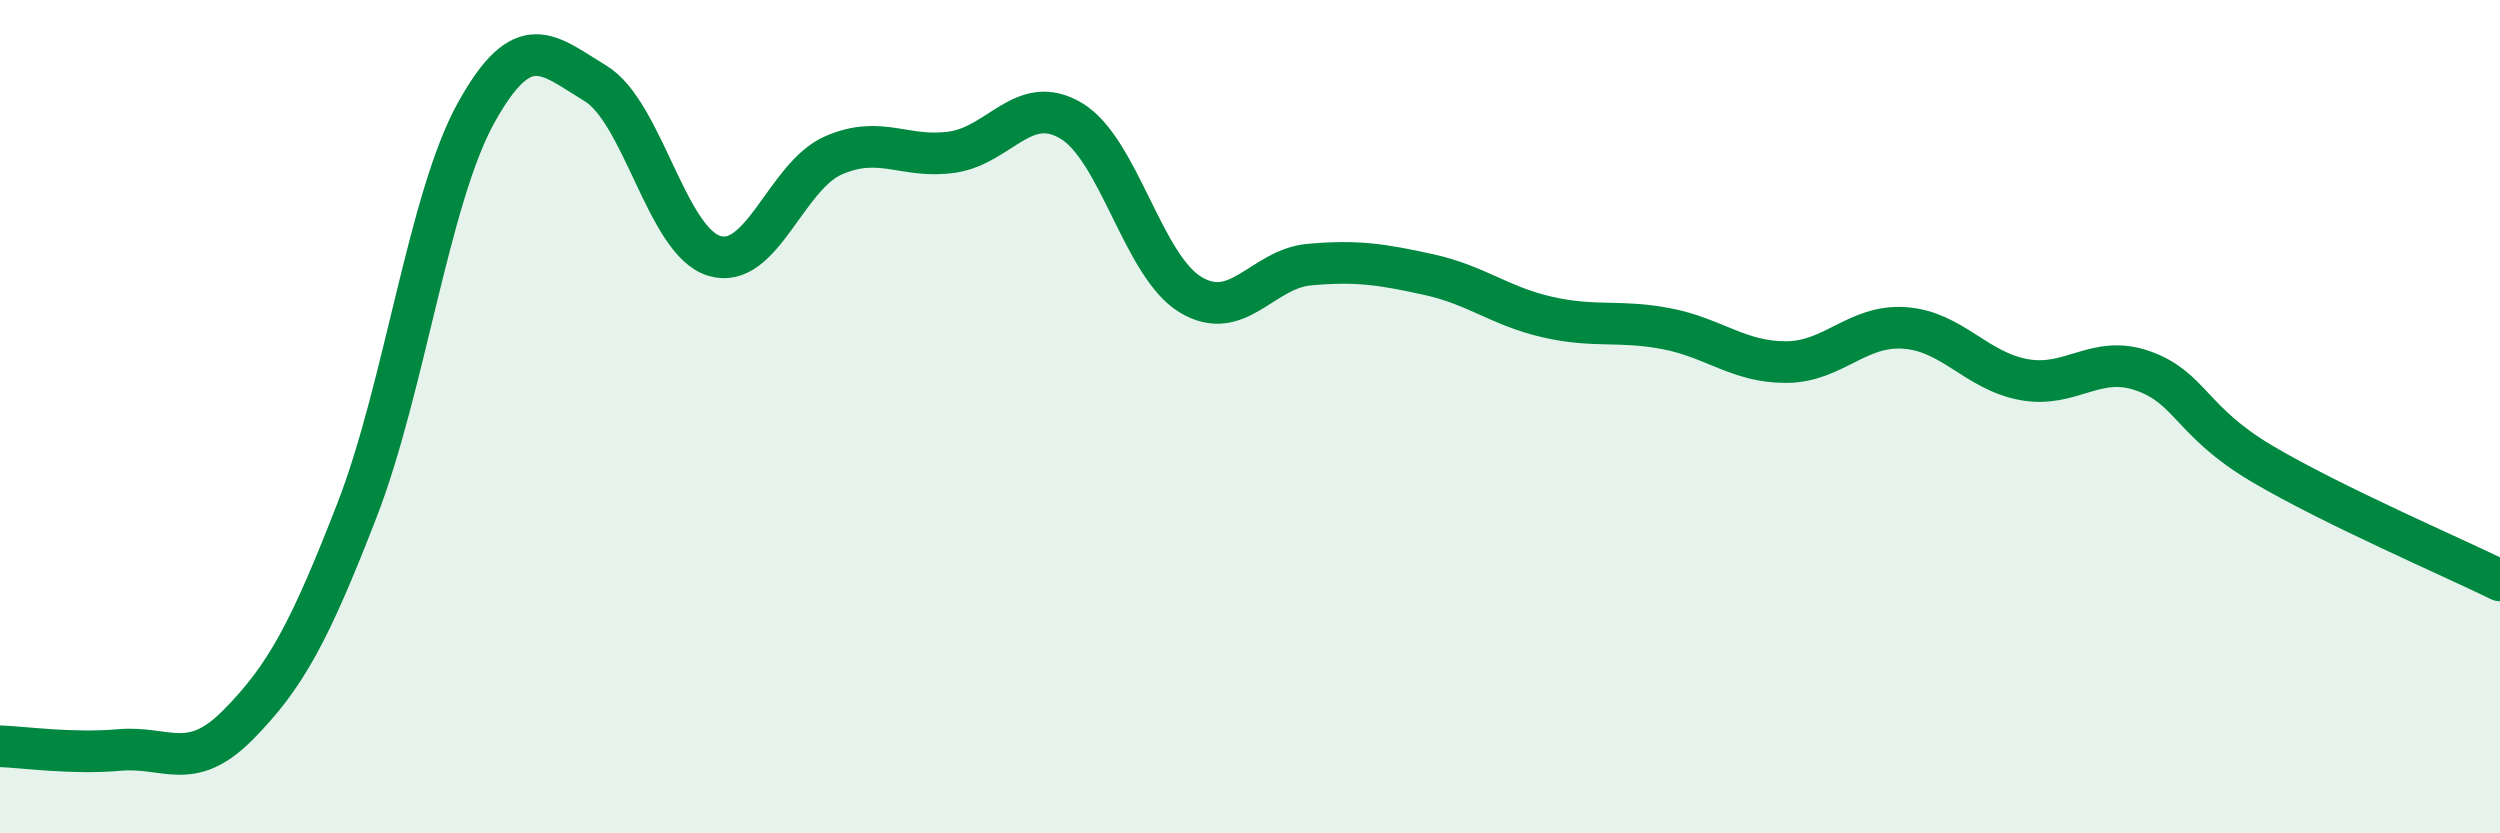 
    <svg width="60" height="20" viewBox="0 0 60 20" xmlns="http://www.w3.org/2000/svg">
      <path
        d="M 0,17.91 C 0.57,17.93 1.72,18.1 2.86,18 C 4,17.9 4.57,18.55 5.71,17.4 C 6.85,16.25 7.43,15.18 8.57,12.24 C 9.71,9.3 10.29,4.75 11.43,2.7 C 12.57,0.65 13.15,1.31 14.29,2 C 15.43,2.69 16,5.79 17.14,6.14 C 18.28,6.49 18.86,4.23 20,3.73 C 21.14,3.23 21.72,3.82 22.86,3.65 C 24,3.48 24.57,2.22 25.71,2.9 C 26.85,3.58 27.43,6.38 28.57,7.07 C 29.71,7.76 30.29,6.45 31.43,6.35 C 32.57,6.25 33.15,6.34 34.29,6.59 C 35.43,6.84 36,7.35 37.14,7.61 C 38.28,7.87 38.86,7.67 40,7.89 C 41.14,8.11 41.72,8.69 42.86,8.69 C 44,8.69 44.57,7.79 45.71,7.87 C 46.85,7.95 47.43,8.9 48.57,9.11 C 49.71,9.32 50.29,8.5 51.43,8.9 C 52.57,9.3 52.58,10.12 54.29,11.13 C 56,12.14 58.86,13.37 60,13.93L60 20L0 20Z"
        fill="#008740"
        opacity="0.1"
        stroke-linecap="round"
        stroke-linejoin="round"
      />
      <path
        d="M 0,17.91 C 0.57,17.93 1.72,18.1 2.86,18 C 4,17.9 4.57,18.55 5.71,17.4 C 6.85,16.25 7.43,15.18 8.57,12.24 C 9.71,9.3 10.29,4.75 11.43,2.7 C 12.57,0.65 13.15,1.31 14.29,2 C 15.43,2.69 16,5.79 17.14,6.14 C 18.28,6.49 18.86,4.23 20,3.73 C 21.14,3.23 21.72,3.82 22.86,3.65 C 24,3.48 24.57,2.22 25.71,2.9 C 26.85,3.58 27.43,6.38 28.57,7.07 C 29.71,7.76 30.29,6.45 31.43,6.35 C 32.57,6.25 33.15,6.34 34.29,6.59 C 35.43,6.84 36,7.35 37.14,7.61 C 38.28,7.87 38.86,7.67 40,7.89 C 41.14,8.11 41.72,8.69 42.86,8.69 C 44,8.69 44.57,7.79 45.71,7.87 C 46.85,7.95 47.43,8.9 48.57,9.11 C 49.71,9.32 50.29,8.5 51.43,8.9 C 52.57,9.3 52.58,10.12 54.29,11.13 C 56,12.14 58.86,13.37 60,13.93"
        stroke="#008740"
        stroke-width="1"
        fill="none"
        stroke-linecap="round"
        stroke-linejoin="round"
      />
    </svg>
  